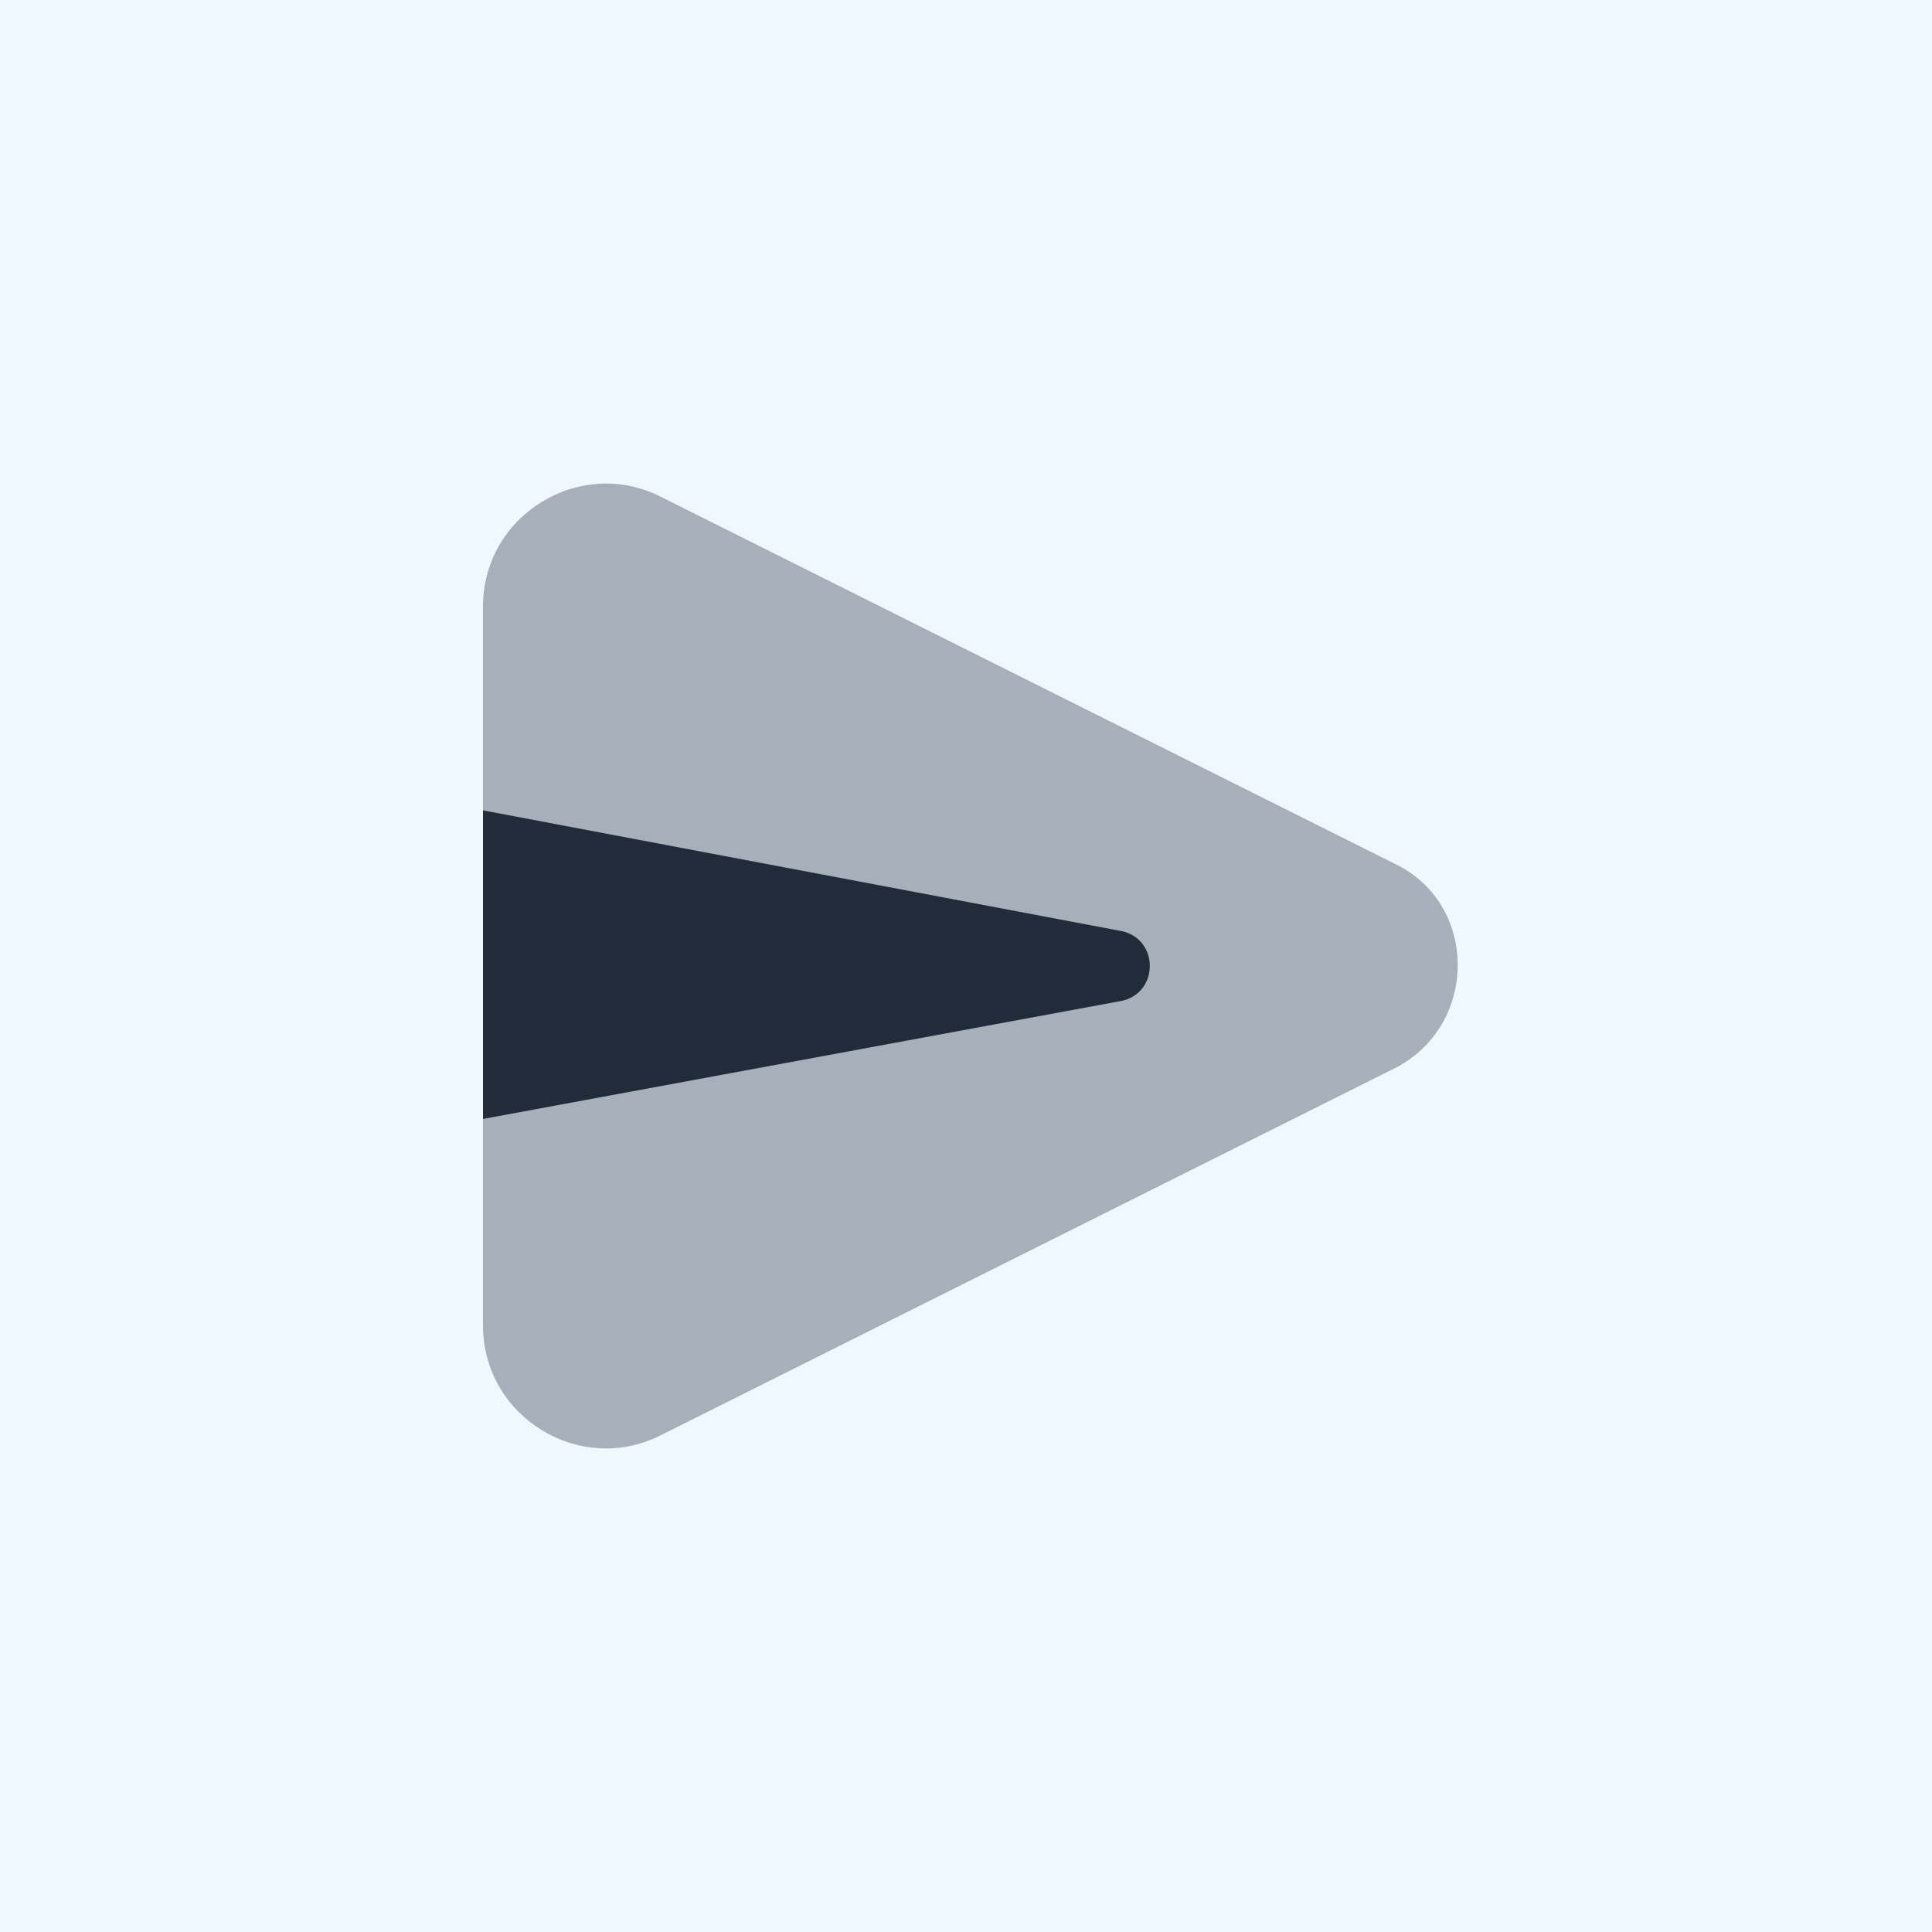 <?xml version="1.0" encoding="utf-8"?>
<!-- Generator: Adobe Illustrator 27.1.1, SVG Export Plug-In . SVG Version: 6.00 Build 0)  -->
<svg version="1.1" id="Layer_1" xmlns="http://www.w3.org/2000/svg" xmlns:xlink="http://www.w3.org/1999/xlink" x="0px" y="0px"
	 viewBox="0 0 72 72" style="enable-background:new 0 0 72 72;" xml:space="preserve">
<style type="text/css">
	.st0{fill:#F0F8FF;}
	.st1{opacity:0.35;fill:#202C39;enable-background:new    ;}
	.st2{fill:#202C39;}
</style>
<rect class="st0" width="72" height="72"/>
<path class="st1" d="M52,39.8L24.6,53.5c-3,1.5-6.6-0.7-6.6-4.1V22.6c0-3.4,3.6-5.6,6.6-4.1L52,32.2C55.1,33.7,55.1,38.2,52,39.8z"
	/>
<path class="st2" d="M41.8,37.3L18,41.7V30.2l23.8,4.5C43.2,35,43.2,37,41.8,37.3z"/>
</svg>
